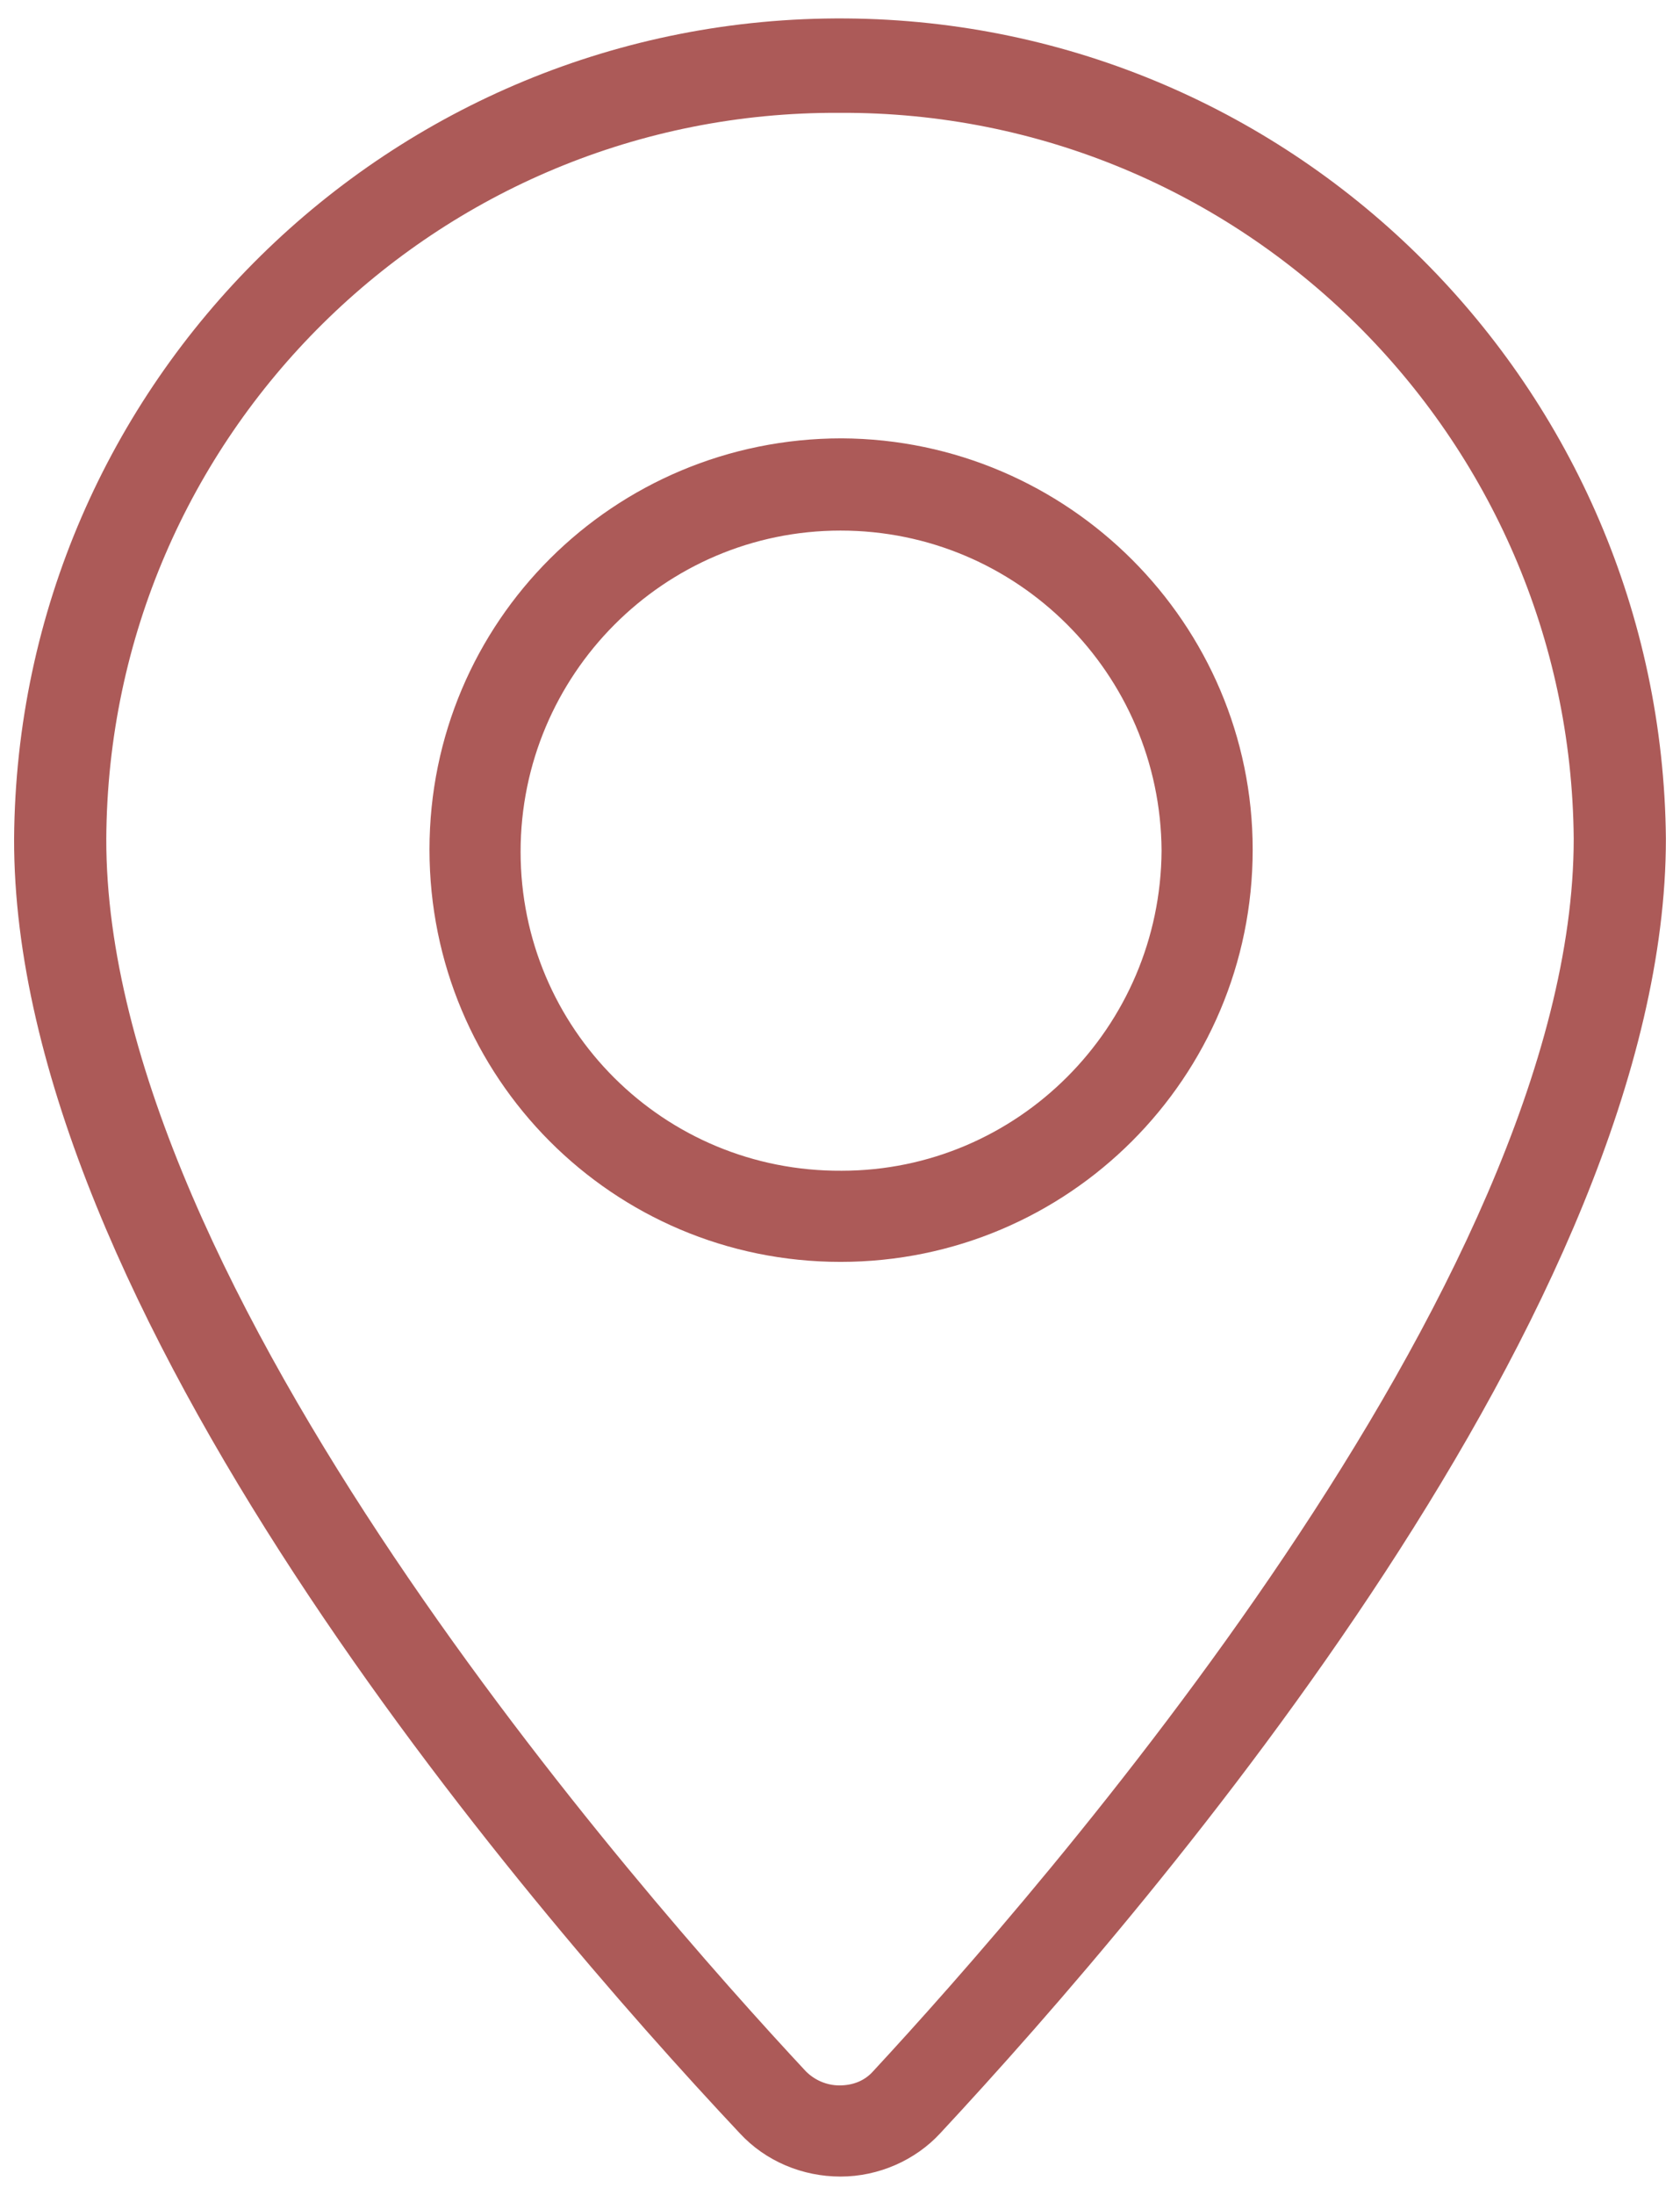 <?xml version="1.0" encoding="utf-8"?>
<!-- Generator: Adobe Illustrator 21.1.0, SVG Export Plug-In . SVG Version: 6.00 Build 0)  -->
<svg version="1.1" id="Layer_1" xmlns="http://www.w3.org/2000/svg" xmlns:xlink="http://www.w3.org/1999/xlink" x="0px" y="0px"
	 viewBox="0 0 154.9 202.3" style="enable-background:new 0 0 154.9 202.3;" xml:space="preserve">
<style type="text/css">
	.st0{fill:#AC5A58;}
</style>
<g>
	<path class="st0" d="M77.6,40.4c-21,0-38,16.9-38,37.9c0,21,16.9,38,37.9,38l0,0c21,0,38-17,38-38C115.5,57.5,98.5,40.5,77.6,40.4z
		 M77.6,107.9C61.2,108,48,94.8,48,78.5s13.2-29.6,29.5-29.6l0,0c16.3,0,29.5,13.2,29.6,29.5C107,94.7,93.8,107.9,77.6,107.9z"/>
	<path class="st0" d="M78,1.7C36,1.4,1.6,35.2,1.3,77.3C1.2,120.4,48,175.1,68.2,196.6c2.4,2.6,5.8,4,9.3,4h0c3.5,0,6.9-1.5,9.2-4
		c20.1-21.6,66.9-76.4,66.9-119.3C153.2,35.7,119.6,2,78,1.7z M80.5,190.9c-0.8,0.9-1.9,1.3-3.1,1.3c-1.2,0-2.3-0.5-3.1-1.3
		C59.2,174.7,9.7,118.6,9.8,77.3C10,40.1,40.3,10.2,77.4,10.4l0,0c37.1-0.2,67.4,29.8,67.7,66.9C145.1,118.3,95.6,174.6,80.5,190.9z
		"/>
</g>
</svg>
